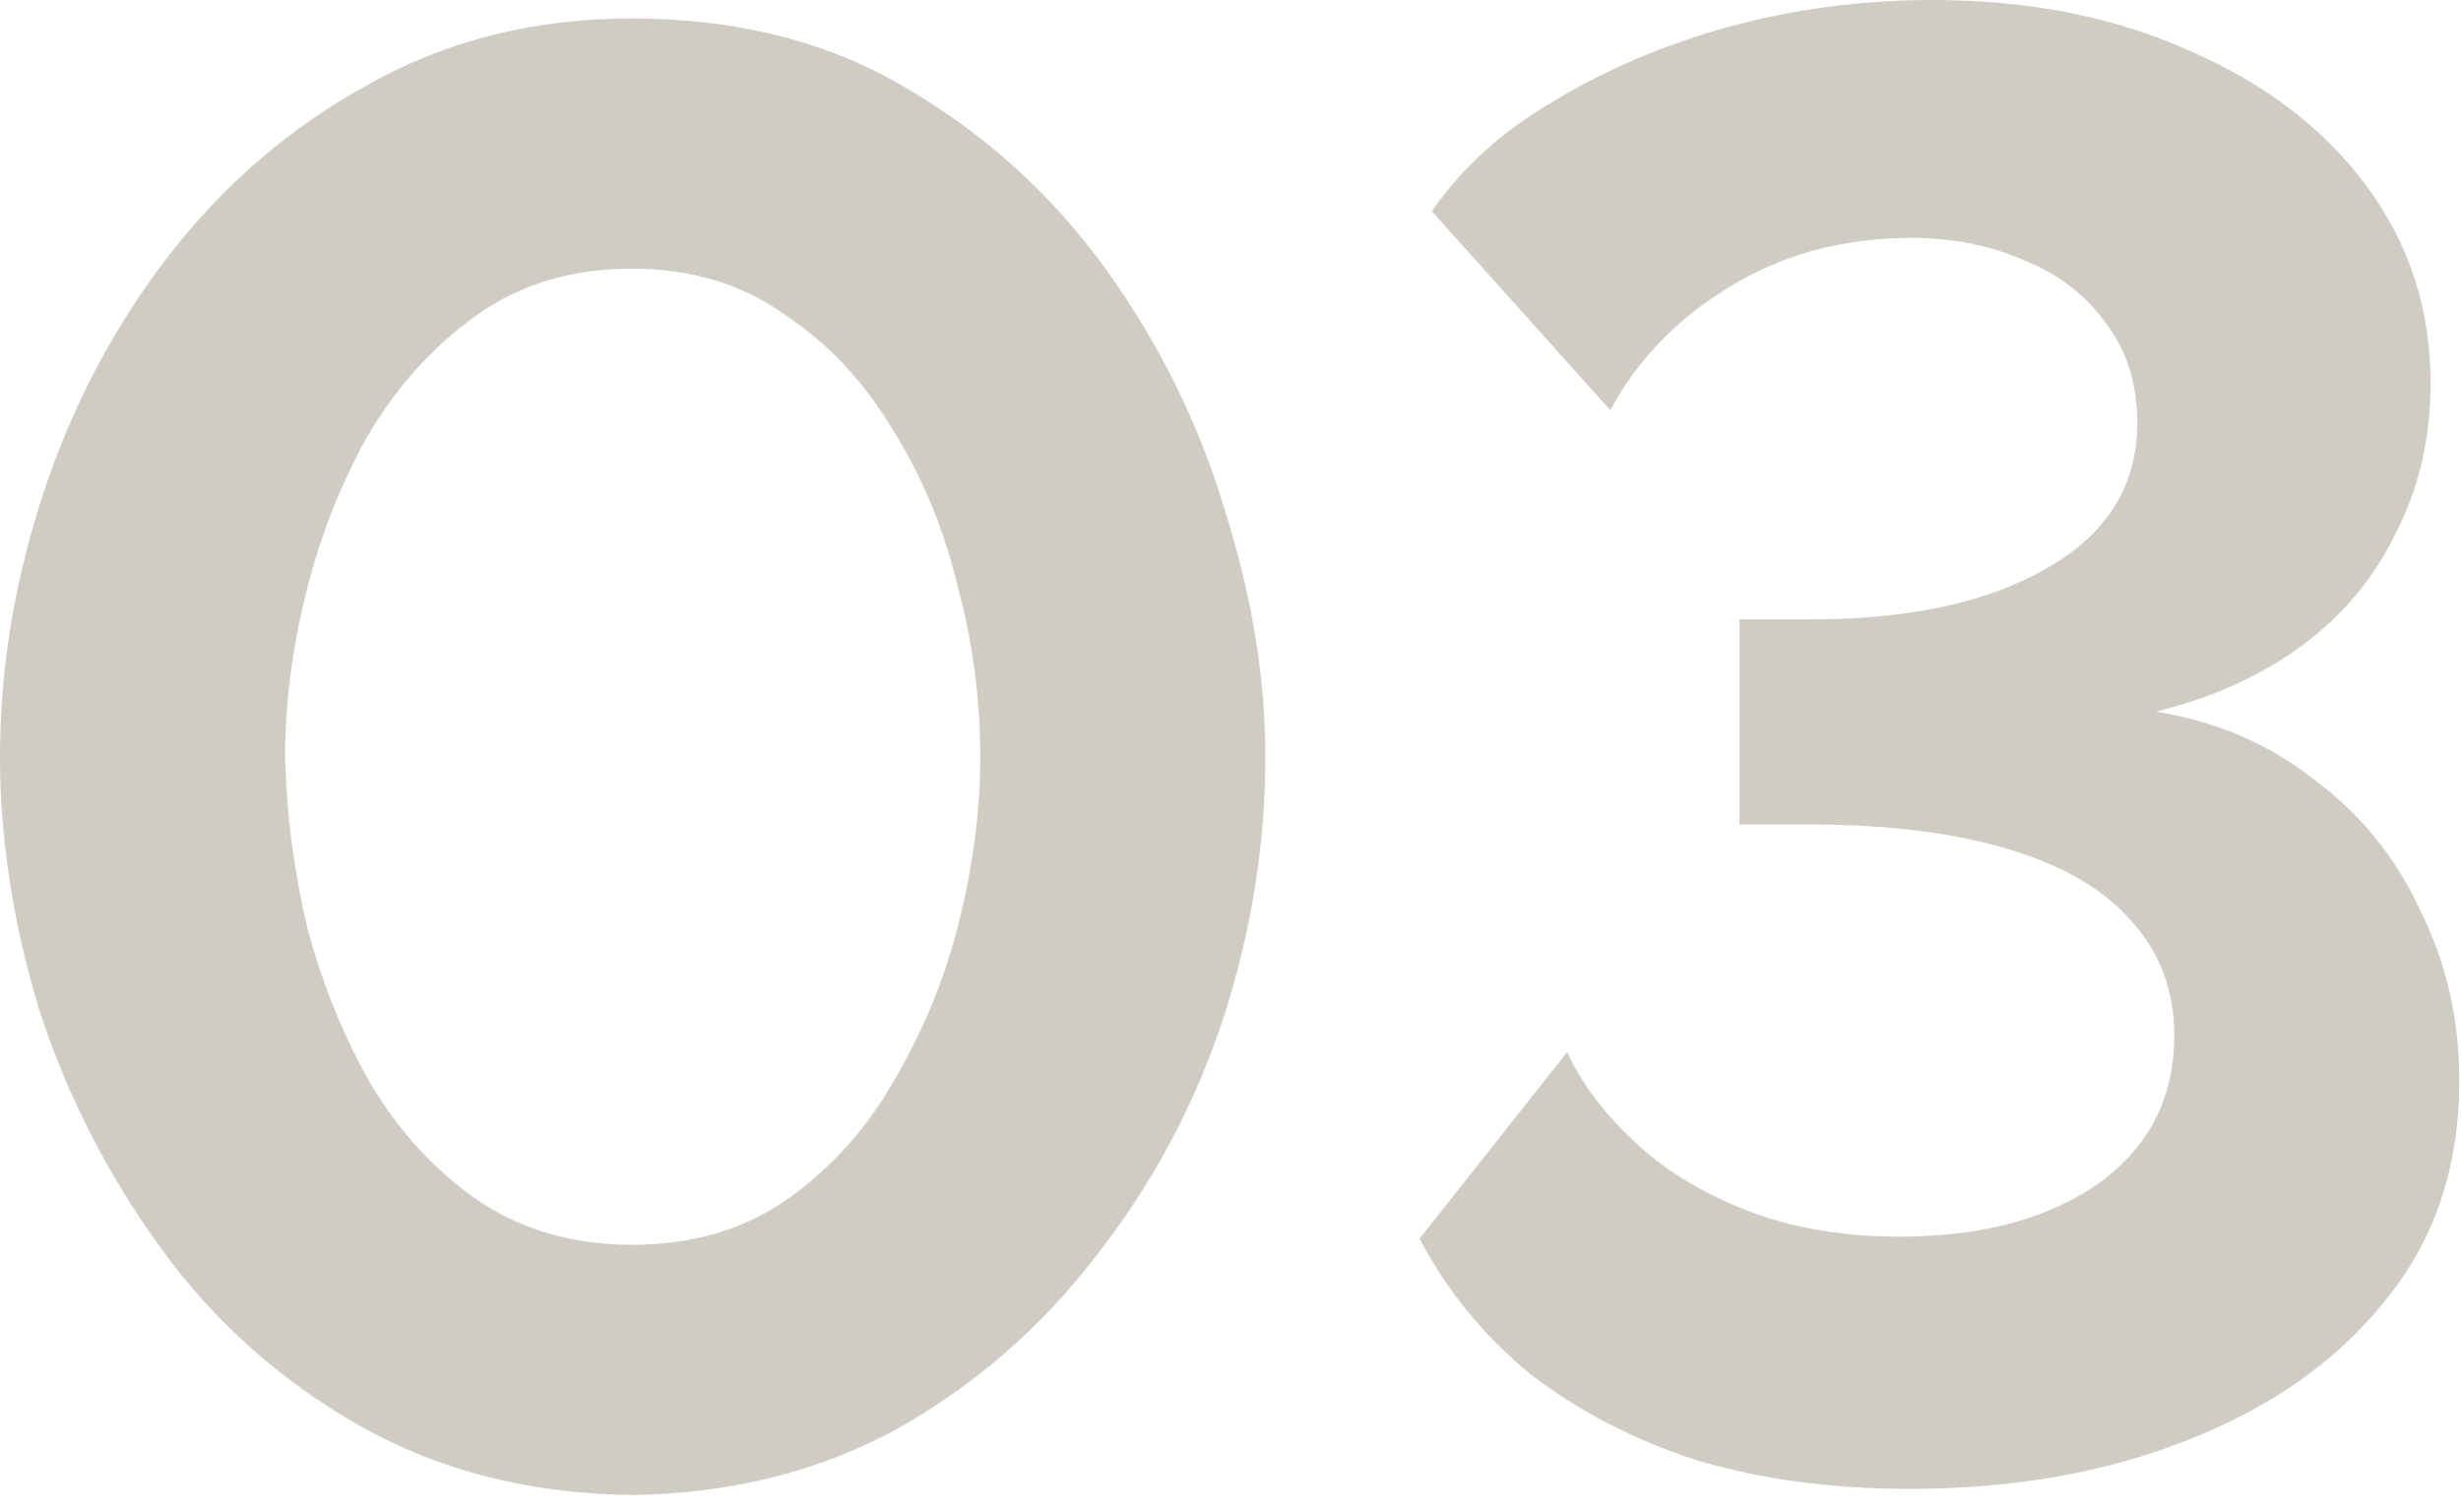 <svg width="96" height="59" viewBox="0 0 96 59" fill="none" xmlns="http://www.w3.org/2000/svg">
<path d="M24.64 58.32C20.64 58.267 17.093 57.36 14 55.6C10.907 53.84 8.32 51.52 6.24 48.64C4.16 45.76 2.587 42.667 1.52 39.36C0.507 36 -0 32.72 -0 29.52C-0 26.107 0.56 22.693 1.68 19.28C2.8 15.867 4.427 12.773 6.56 10C8.747 7.173 11.36 4.933 14.4 3.28C17.44 1.573 20.853 0.72 24.64 0.72C28.747 0.72 32.32 1.627 35.36 3.44C38.453 5.253 41.04 7.6 43.12 10.48C45.2 13.36 46.747 16.48 47.76 19.84C48.827 23.2 49.36 26.427 49.36 29.52C49.36 32.987 48.8 36.427 47.68 39.84C46.56 43.2 44.907 46.267 42.72 49.04C40.587 51.813 38 54.053 34.96 55.76C31.92 57.413 28.48 58.267 24.64 58.32ZM11.12 29.52C11.173 31.76 11.467 34 12 36.24C12.587 38.427 13.413 40.453 14.48 42.32C15.6 44.187 17.013 45.707 18.72 46.88C20.427 48 22.4 48.56 24.64 48.56C27.04 48.56 29.093 47.947 30.8 46.72C32.507 45.493 33.893 43.92 34.96 42C36.08 40.08 36.907 38.027 37.44 35.84C37.973 33.653 38.24 31.547 38.24 29.52C38.24 27.28 37.947 25.067 37.36 22.88C36.827 20.64 35.973 18.587 34.8 16.72C33.68 14.853 32.267 13.36 30.56 12.24C28.907 11.067 26.933 10.48 24.64 10.48C22.293 10.48 20.267 11.093 18.56 12.32C16.853 13.547 15.44 15.12 14.32 17.04C13.253 18.96 12.453 21.013 11.92 23.2C11.387 25.387 11.12 27.493 11.12 29.52ZM74.494 58.08C71.454 58.08 68.68 57.707 66.174 56.96C63.72 56.16 61.56 55.04 59.694 53.6C57.88 52.107 56.44 50.347 55.374 48.32L61.134 41.04C61.667 42.213 62.52 43.36 63.694 44.48C64.867 45.6 66.334 46.507 68.094 47.2C69.854 47.893 71.854 48.24 74.094 48.24C76.28 48.24 78.174 47.92 79.774 47.28C81.374 46.64 82.6 45.76 83.454 44.64C84.36 43.467 84.814 42.053 84.814 40.4C84.814 38.64 84.254 37.147 83.134 35.92C82.067 34.693 80.467 33.76 78.334 33.12C76.2 32.48 73.587 32.16 70.494 32.16H67.854V24.16H70.654C74.494 24.16 77.56 23.493 79.854 22.16C82.2 20.827 83.374 18.933 83.374 16.48C83.374 14.987 82.974 13.707 82.174 12.64C81.374 11.52 80.307 10.693 78.974 10.16C77.64 9.573 76.174 9.28 74.574 9.28C71.907 9.28 69.534 9.92 67.454 11.2C65.427 12.427 63.88 14.027 62.814 16L55.854 8.24C57.027 6.533 58.627 5.093 60.654 3.92C62.68 2.693 64.947 1.733 67.454 1.04C70.014 0.347 72.654 1.62125e-05 75.374 1.62125e-05C79.16 1.62125e-05 82.52 0.667 85.454 2C88.387 3.28 90.68 5.04 92.334 7.28C93.987 9.52 94.814 12.08 94.814 14.96C94.814 17.093 94.36 19.04 93.454 20.8C92.6 22.56 91.374 24.027 89.774 25.2C88.174 26.373 86.28 27.227 84.094 27.76C86.44 28.133 88.494 29.013 90.254 30.4C92.067 31.733 93.454 33.44 94.414 35.52C95.427 37.547 95.934 39.76 95.934 42.16C95.934 45.52 94.974 48.373 93.054 50.72C91.187 53.067 88.627 54.88 85.374 56.16C82.174 57.44 78.547 58.08 74.494 58.08Z" fill="#CFCCC3"/>
</svg>
